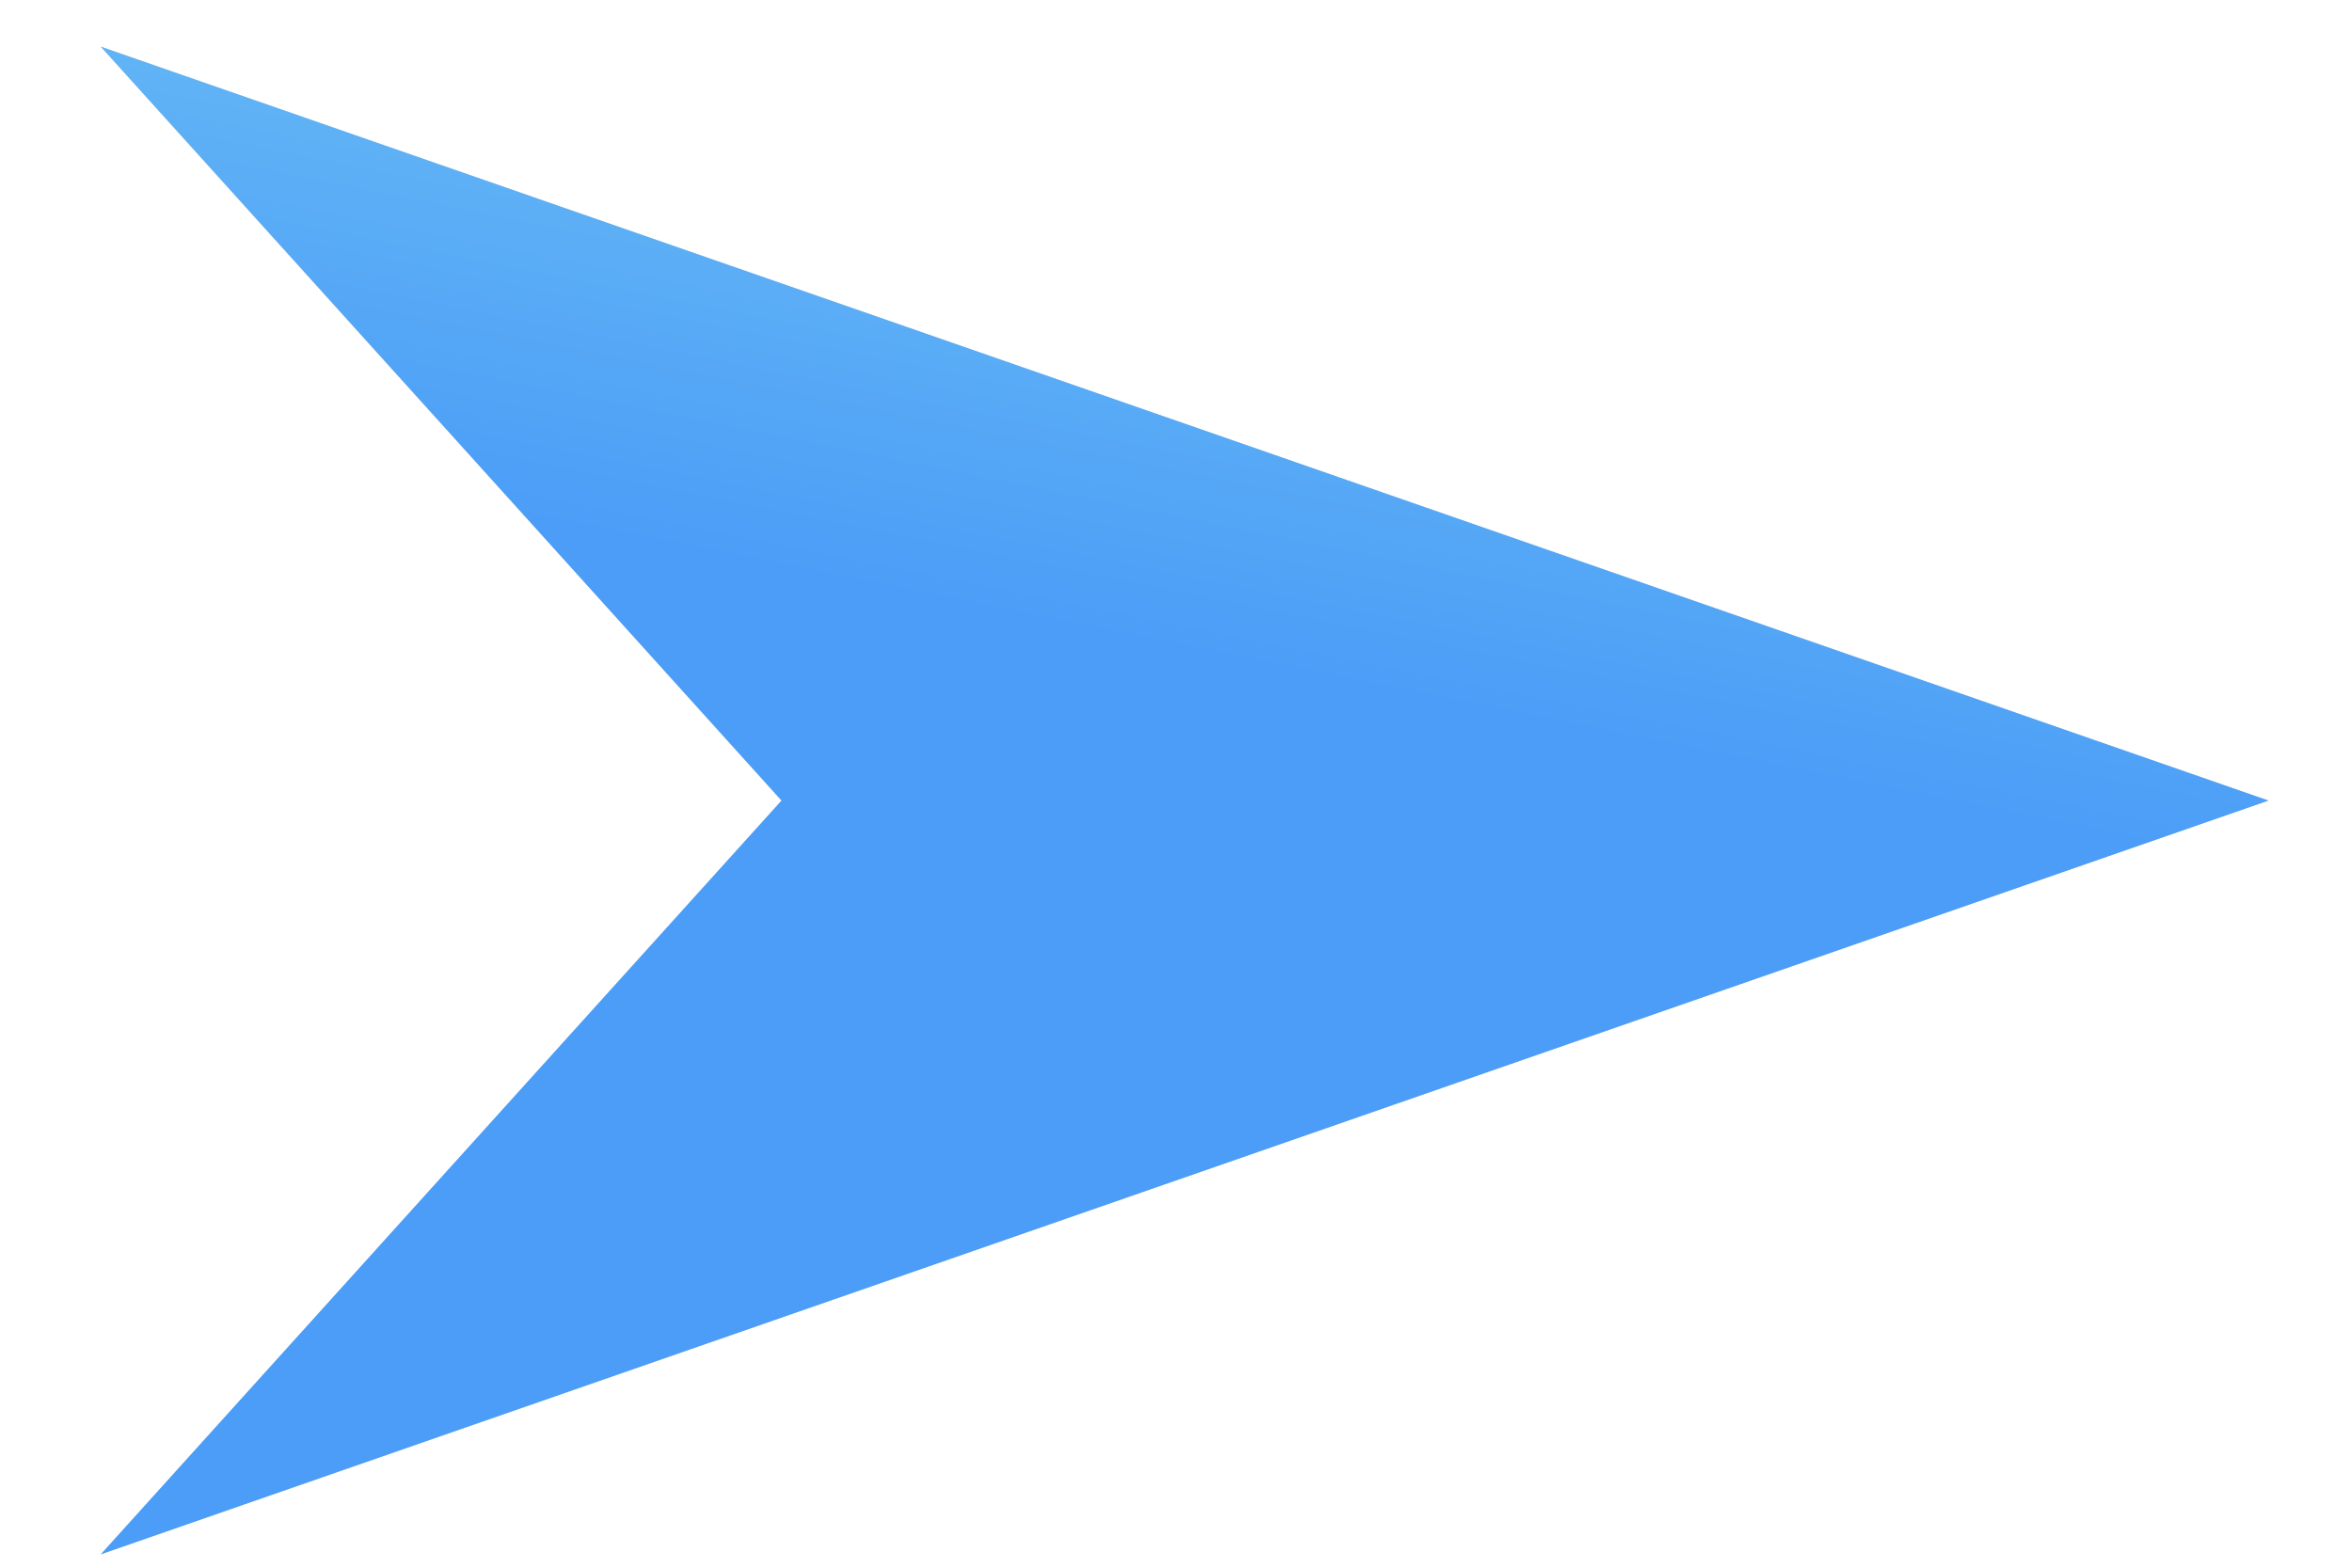 <?xml version="1.0" encoding="UTF-8"?> <svg xmlns="http://www.w3.org/2000/svg" width="18" height="12" viewBox="0 0 18 12" fill="none"><path d="M17.361 6.128L0.771 11.898L5.981 6.128L0.771 0.357L17.361 6.128Z" fill="#D9D9D9"></path><path d="M17.361 6.128L0.771 11.898L5.981 6.128L0.771 0.357L17.361 6.128Z" fill="url(#paint0_linear_487_748)"></path><defs><linearGradient id="paint0_linear_487_748" x1="17.361" y1="0.72" x2="16.206" y2="6.442" gradientUnits="userSpaceOnUse"><stop stop-color="#76CAF3"></stop><stop offset="1" stop-color="#4B9DF7"></stop></linearGradient></defs></svg> 